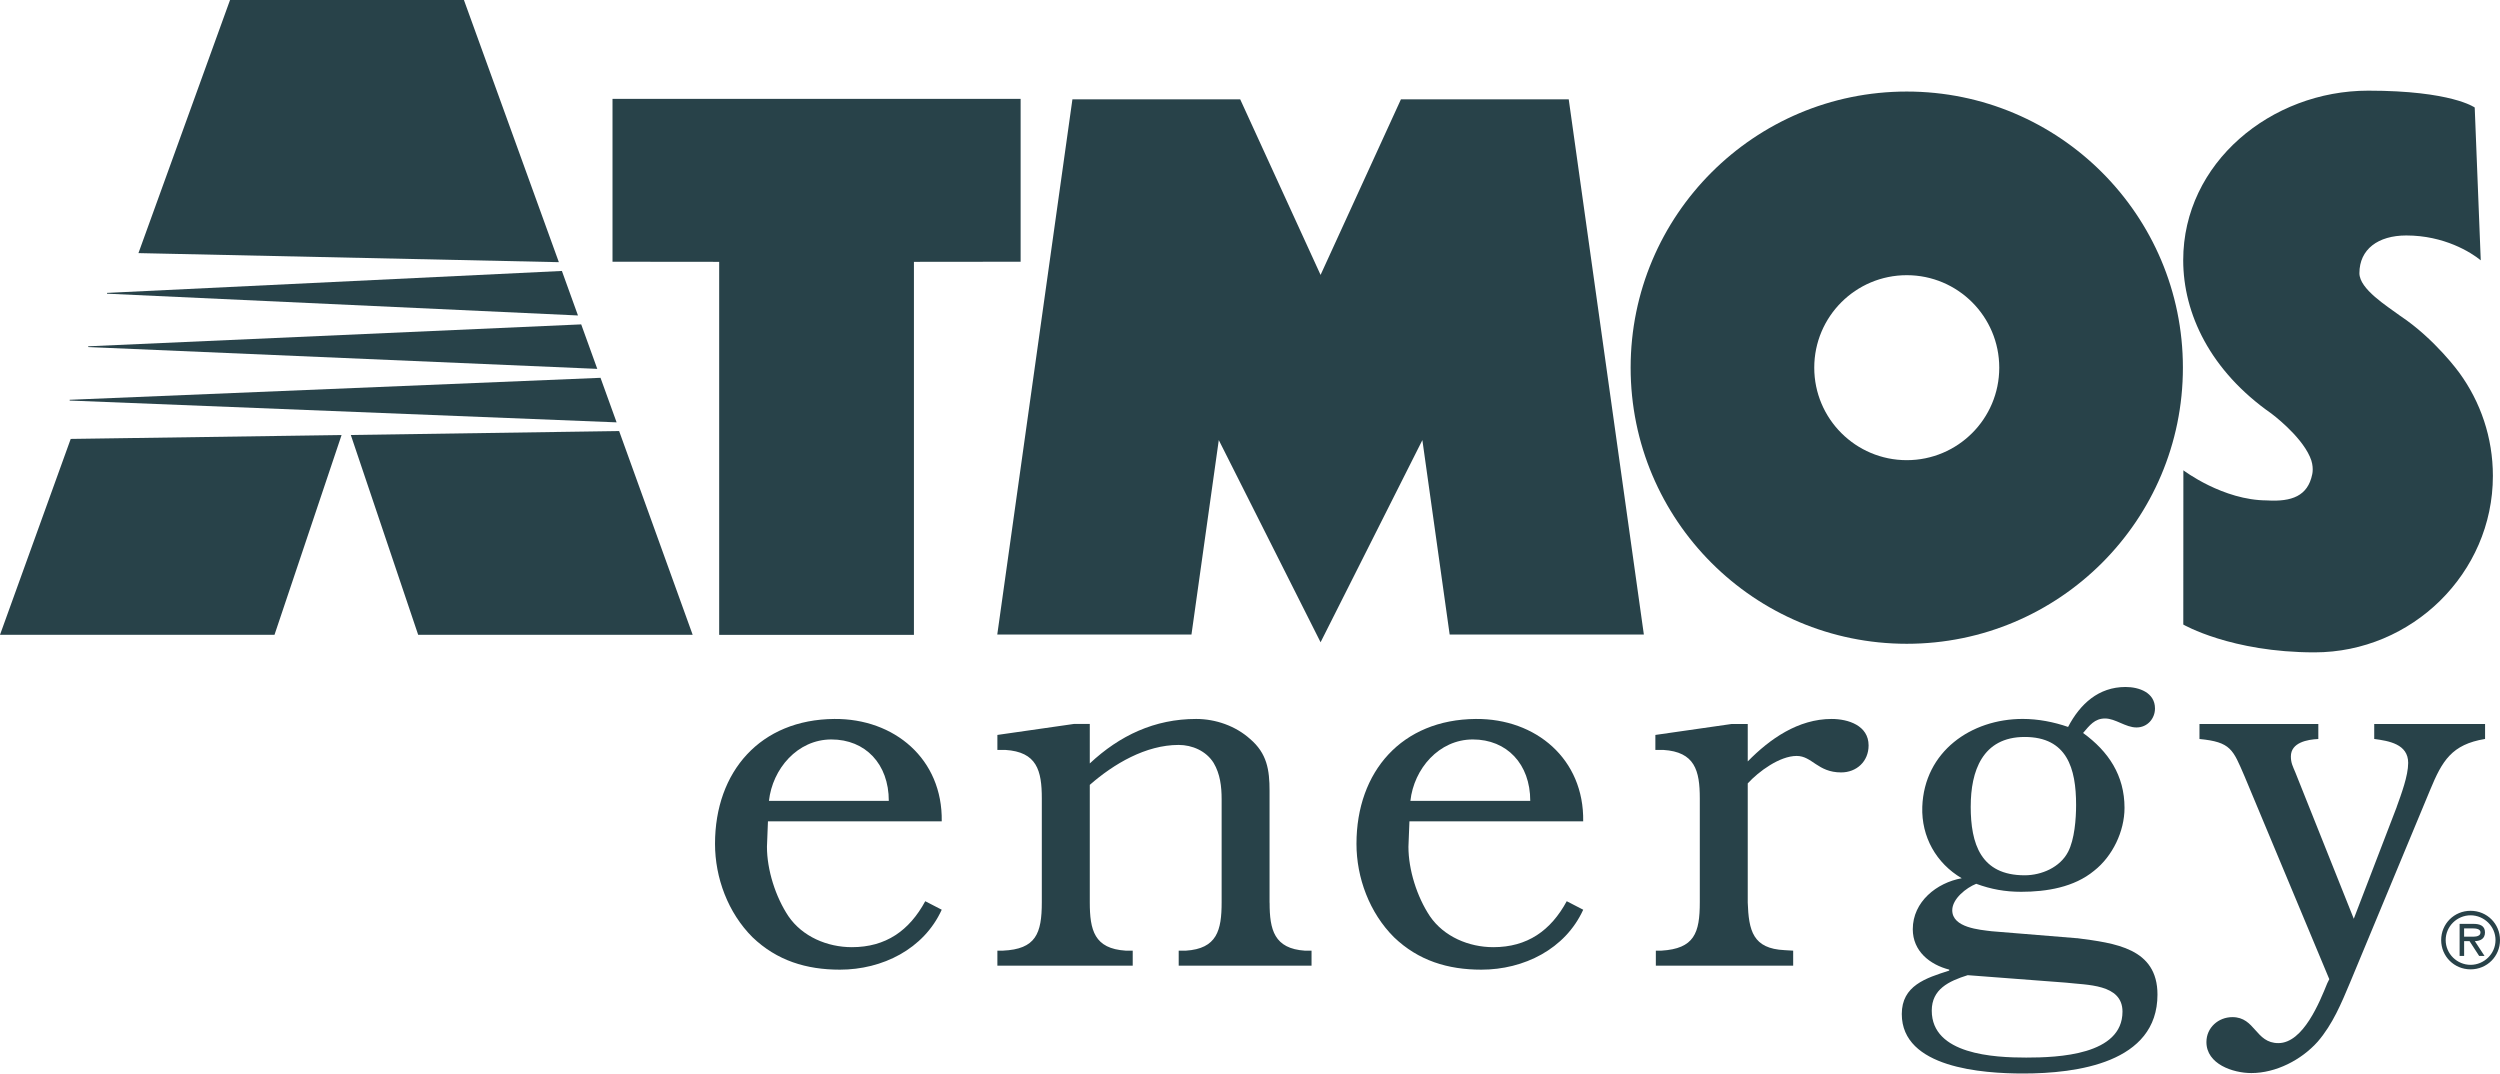 <?xml version="1.0" encoding="UTF-8"?><svg id="Layer_2" xmlns="http://www.w3.org/2000/svg" viewBox="0 0 902.56 387.57"><defs><style>.cls-1{fill:#284249;}</style></defs><g id="Layer_1-2"><g><path class="cls-1" d="m277.25,296.51l-.36,9.2c0,8.29,3.06,18.02,7.75,25.06,5.05,7.39,14.06,11.18,22.9,11.18,12.26,0,20.73-5.95,26.5-16.59l5.95,3.07c-6.49,14.24-21.45,21.64-36.78,21.64-12.08,0-22.72-3.25-31.55-11.72-8.84-8.83-13.52-21.46-13.52-33.71,0-26.14,16.41-44.89,43.09-45.08,21.64-.17,39.12,14.43,38.76,36.96h-62.74m43.63-7.39c0-13.34-8.47-22.17-20.73-22.17s-21.27,10.63-22.54,22.17h43.27Z"/><path class="cls-1" d="m458.36,325.91c0,9.74,1.62,16.58,12.8,17.31h2.34v5.41h-47.96v-5.41h2.52c11.36-.72,12.98-7.39,12.98-17.49v-37.14c0-4.68-.54-9.19-2.89-13.16-2.7-4.33-7.75-6.49-12.62-6.49-11.9,0-23.44,6.85-32.09,14.42v42.36c0,10.1,1.62,16.77,12.98,17.49h2.52v5.41h-48.86v-5.41h1.98c11.9-.54,14.06-6.13,14.06-17.49v-37.49c0-10.1-1.8-16.77-13.16-17.49h-2.88v-5.41l27.59-3.96h5.77v14.25c10.81-10.11,23.44-16.06,38.4-16.06,7.03,0,14.24,2.52,19.47,7.22,6.13,5.23,7.03,11.18,7.03,18.75v40.39h0Z"/><path class="cls-1" d="m508.84,296.51l-.36,9.2c0,8.29,3.06,18.02,7.75,25.06,5.05,7.39,14.06,11.18,22.9,11.18,12.26,0,20.73-5.95,26.5-16.59l5.95,3.07c-6.49,14.24-21.46,21.64-36.78,21.64-12.08,0-22.72-3.25-31.55-11.72-8.84-8.83-13.53-21.46-13.53-33.71,0-26.14,16.41-44.89,43.09-45.08,21.64-.17,39.12,14.43,38.76,36.96h-62.74m43.63-7.39c0-13.34-8.47-22.17-20.73-22.17s-21.28,10.63-22.54,22.17h43.27Z"/><path class="cls-1" d="m630.97,325.72c.36,10.28,1.81,16.77,13.34,17.31l3.07.18v5.41h-49.58v-5.41h1.98c11.9-.72,13.89-6.31,13.89-17.49v-37.49c0-10.1-1.81-16.77-13.16-17.49h-2.88v-5.41l27.58-3.96h5.77v13.52c7.94-8.11,18.21-15.33,30.29-15.33,5.95,0,13.34,2.35,13.34,9.56,0,5.77-4.33,9.74-9.92,9.74-8.47,0-10.46-5.95-16.04-5.95-6.13,0-13.71,5.59-17.67,9.91v42.91h0Z"/><path class="cls-1" d="m749.87,338.7c13.7,1.81,29.03,3.58,29.03,20.37,0,24.7-29.21,28.49-48.5,28.49-14.6,0-43.81-1.99-43.81-21.46,0-10.28,8.65-12.98,17.13-15.69v-.35c-7.03-1.81-13.16-6.67-13.16-14.6,0-9.92,8.65-16.77,17.67-18.39-9.2-5.41-14.6-14.96-14.24-25.78.72-20.01,17.67-31.74,36.24-31.74,5.59,0,11.18,1.09,16.4,2.89,4.33-8.29,11-14.42,20.74-14.42,4.86,0,10.63,1.98,10.63,7.76,0,3.61-2.7,6.85-6.67,6.85s-7.58-3.24-11.36-3.24-5.59,2.52-7.93,5.23c9.19,6.67,14.96,15.33,14.96,27.04,0,8.47-4.32,17.49-11,22.72-7.21,5.95-17.13,7.58-26.32,7.58-5.76,0-10.82-.91-16.22-2.89-3.61,1.44-8.65,5.41-8.65,9.56,0,6.31,9.91,7.03,14.24,7.57l30.83,2.52m-39.49,13.34c-6.85,2.16-12.98,5.05-12.98,12.8,0,15.86,22.53,16.95,34.07,16.95s34.79-.9,34.79-16.59c0-10.09-12.98-9.56-20.37-10.46l-35.52-2.7h0Zm1.08-60.94c0,13.52,3.61,24.88,19.47,24.88,6.13,0,12.8-2.88,15.69-8.47,2.34-4.5,2.89-11.89,2.89-16.95,0-13.16-3.25-24.52-18.57-24.52s-19.47,12.44-19.47,25.06h0Z"/><path class="cls-1" d="m865.27,291.29c1.62-4.51,4.14-11.18,4.14-15.86,0-6.85-7.03-7.94-12.26-8.65v-5.41h40.02v5.41c-12.08,1.98-15.5,7.93-19.83,18.39l-28.85,69.41c-3.25,7.75-6.31,15.15-11.72,21.46-5.95,6.67-15.14,11.36-23.98,11.36-6.67,0-16.22-3.24-16.22-11.18,0-5.23,4.33-9.01,9.38-9.01,8.29,0,8.29,9.38,16.59,9.38,9.01,0,14.96-14.97,17.67-21.64l.72-1.44-30.65-73.37c-4.14-9.56-4.86-12.26-16.22-13.34v-5.41h42.91v5.41c-3.97.18-9.91,1.26-9.91,6.3,0,2.35.72,3.61,1.62,5.78l21.09,52.82,15.51-40.38h0Z"/><polygon class="cls-1" points="221.13 35.7 368.47 35.7 368.47 94.49 329.95 94.53 329.95 229.2 259.64 229.2 259.64 94.53 221.13 94.49 221.13 35.7 221.13 35.7"/><polygon class="cls-1" points="440.01 158.88 430.15 229.07 360.04 229.07 387.17 35.86 447.74 35.86 476.76 99.25 505.77 35.86 566.35 35.86 593.47 229.07 523.36 229.07 513.51 158.89 476.76 231.87 440.01 158.88 440.01 158.88"/><path class="cls-1" d="m688.39,33.05c-55.05,0-99.69,44.63-99.69,99.68s44.63,99.69,99.69,99.69,99.69-44.64,99.69-99.69-44.63-99.68-99.69-99.68m0,133.08c-18.44,0-33.4-14.95-33.4-33.39s14.95-33.39,33.4-33.39,33.39,14.95,33.39,33.39-14.95,33.39-33.39,33.39h0Z"/><polygon class="cls-1" points="38.64 106.03 208.66 113.89 202.86 97.82 38.64 105.74 38.64 106.03 38.64 106.03"/><polygon class="cls-1" points="31.84 125.3 215.63 133.17 209.83 117.11 31.84 125.02 31.84 125.3 31.84 125.3"/><polygon class="cls-1" points="25.14 144.61 222.61 152.48 216.8 136.4 25.14 144.33 25.14 144.61 25.14 144.61"/><polyline class="cls-1" points="49.98 91.38 83.05 0 167.49 0 201.76 94.65 49.98 91.38"/><polygon class="cls-1" points="25.53 158.46 0 229.18 99.1 229.18 123.32 157.06 25.53 158.46 25.53 158.46"/><polygon class="cls-1" points="223.52 155.62 250.07 229.18 150.97 229.18 126.65 157.04 223.52 155.62 223.52 155.62"/><path class="cls-1" d="m818.5,180.66c-15.95,0-30.25-10.87-30.25-10.87l-.03,55.69s17.26,10.04,47.38,10.04c35.11,0,64.39-28.57,64.39-63.69,0-13.94-4.48-26.73-12.09-37.21,0,0-8.74-12.19-21.38-20.6-4.67-3.47-14.72-9.64-14.72-15.39,0-8.61,6.71-13.62,16.93-13.62,13.67,0,23.34,6.07,26.88,8.97l-2.18-55.17s-8.34-6.08-38.45-6.08c-35.11,0-66.79,26.09-66.79,61.2,0,19.3,9.76,39.94,31.82,55.36,0,0,10.44,7.72,13.92,15.61l.03.09c1.56,3.36.8,6.28.8,6.28-1.6,7.81-7.39,9.91-16.23,9.4"/><path class="cls-1" d="m881.32,339.39c0-5.88,4.69-10.57,10.62-10.57s10.62,4.69,10.62,10.57-4.69,10.57-10.62,10.57-10.62-4.69-10.62-10.57h0Zm19.62,0c0-4.99-4.15-8.94-9-8.94s-8.99,3.95-8.99,8.94,4.14,8.94,8.99,8.94,9-3.96,9-8.94h0Zm-3.96,5.72h-1.95l-3.47-5.34h-1.95v5.34h-1.63v-11.57h5.04c2.09,0,4.12.57,4.12,3.06,0,2.28-1.6,3.12-3.66,3.17l3.49,5.34h0Zm-5.42-6.96c1.44,0,3.95.27,3.95-1.57,0-1.19-1.57-1.41-2.82-1.41h-3.09v2.98h1.95Z"/></g></g></svg>
